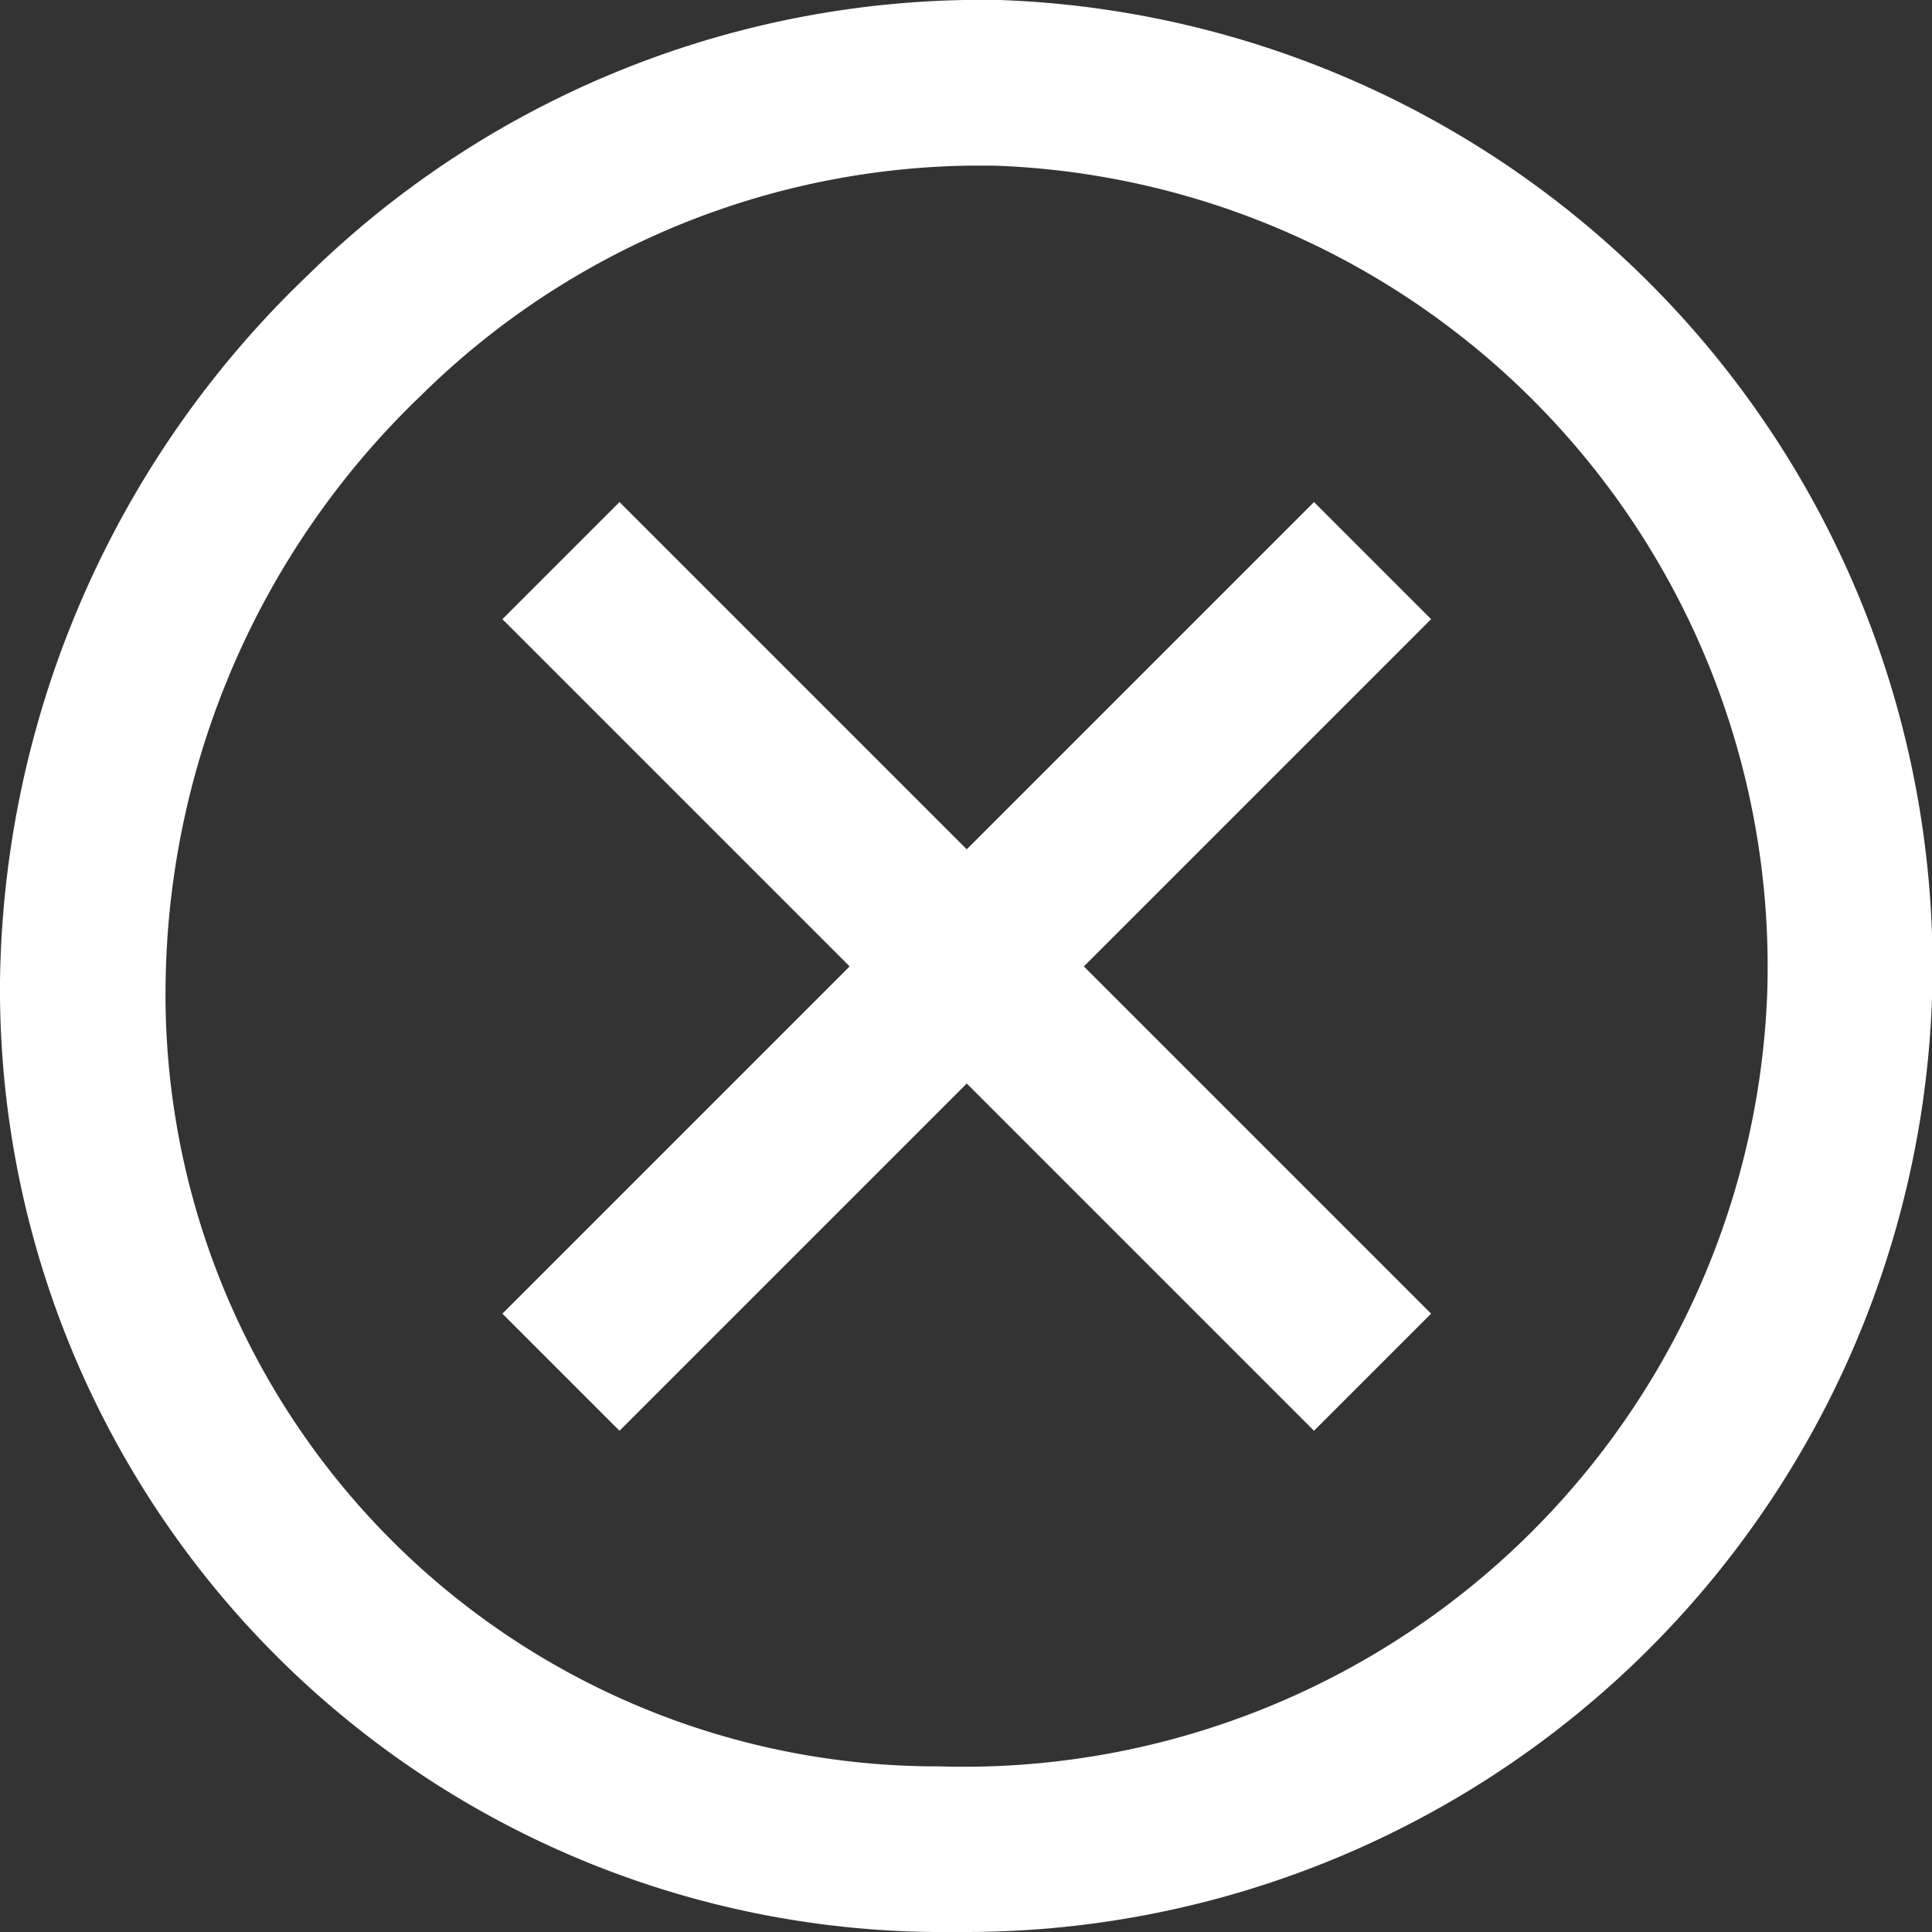 <svg xmlns="http://www.w3.org/2000/svg" viewBox="0 0 23.33 23.33"><rect x="0" y="0" width="23.33" height="23.33" fill="#333333" stroke="none"/><defs><style>.cls-1{fill:#fff;}</style></defs><title>close-button_1</title><g id="Layer_2" data-name="Layer 2"><g id="Guides"><path class="cls-1" d="M11.67,23.33h-.4A11.39,11.39,0,0,1,0,11.85,12,12,0,0,1,3.71,3.33,11.63,11.63,0,0,1,12.07,0,11.68,11.68,0,0,1,23.33,12.06h0A11.68,11.68,0,0,1,11.67,23.33ZM11.71,2A9.62,9.62,0,0,0,5.09,4.77,10,10,0,0,0,2,11.85a9.32,9.32,0,0,0,9.34,9.48,9.71,9.71,0,0,0,10-9.33h0A9.68,9.68,0,0,0,12,2Z"/><rect class="cls-1" x="10.67" y="4.74" width="2" height="13.86" transform="translate(-4.83 11.67) rotate(-45)"/><rect class="cls-1" x="4.74" y="10.67" width="13.86" height="2" transform="translate(-4.83 11.67) rotate(-45)"/></g></g></svg>